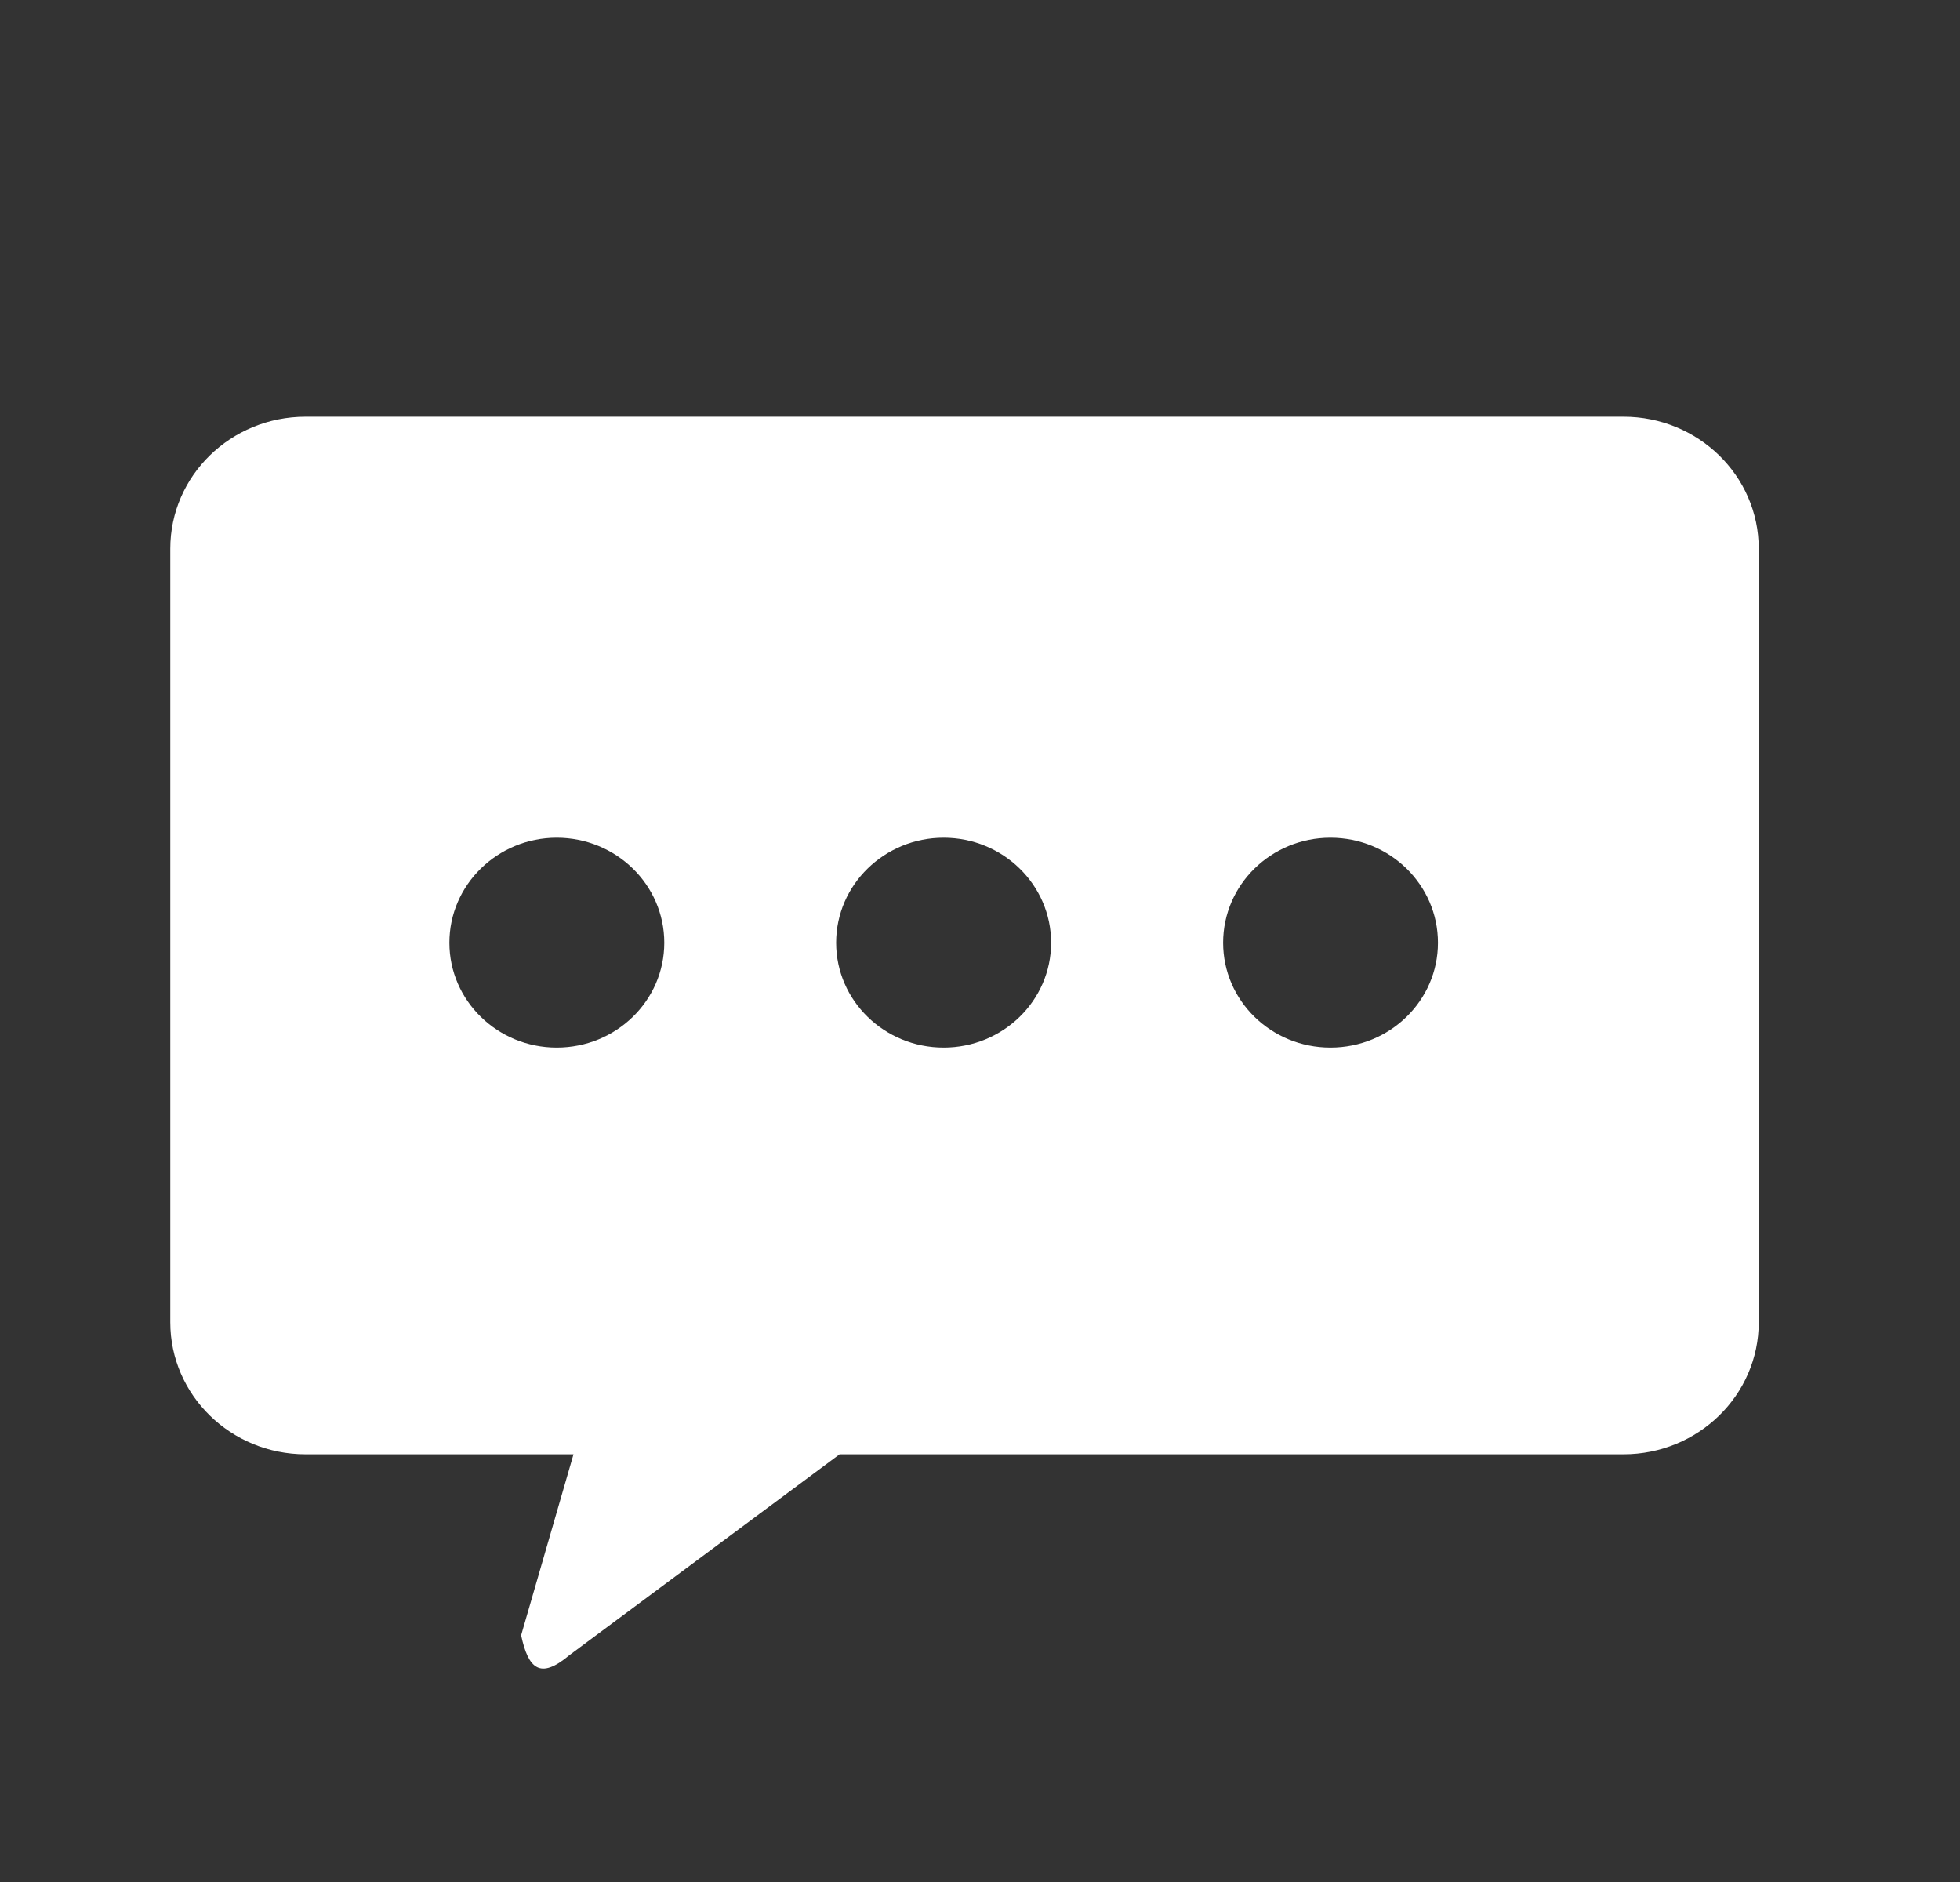 <svg width="25" height="24" viewBox="0 0 25 24" fill="none" xmlns="http://www.w3.org/2000/svg">
<rect x="0" y="0" width="25" height="24" fill="#333333" stroke="none"/>
<path d="M10.709 18.546H20.708C21.66 18.546 22.433 17.792 22.433 16.862V6.997C22.433 6.067 21.66 5.314 20.708 5.314H3.897C2.945 5.314 2.172 6.067 2.172 6.997V16.862C2.172 17.792 2.945 18.546 3.897 18.546H7.315L6.647 20.854C6.739 21.281 6.889 21.422 7.263 21.107M18.341 12.022C18.341 12.761 17.728 13.359 16.97 13.359C16.213 13.359 15.601 12.761 15.601 12.022C15.601 11.283 16.213 10.683 16.97 10.683C17.728 10.683 18.341 11.283 18.341 12.022ZM13.407 12.022C13.407 12.761 12.793 13.359 12.036 13.359C11.28 13.359 10.665 12.761 10.665 12.022C10.665 11.283 11.28 10.683 12.036 10.683C12.793 10.683 13.407 11.283 13.407 12.022ZM8.473 12.022C8.473 12.761 7.859 13.359 7.101 13.359C6.346 13.359 5.732 12.761 5.732 12.022C5.732 11.283 6.346 10.683 7.101 10.683C7.859 10.683 8.473 11.283 8.473 12.022Z" fill="white"/>
</svg>

